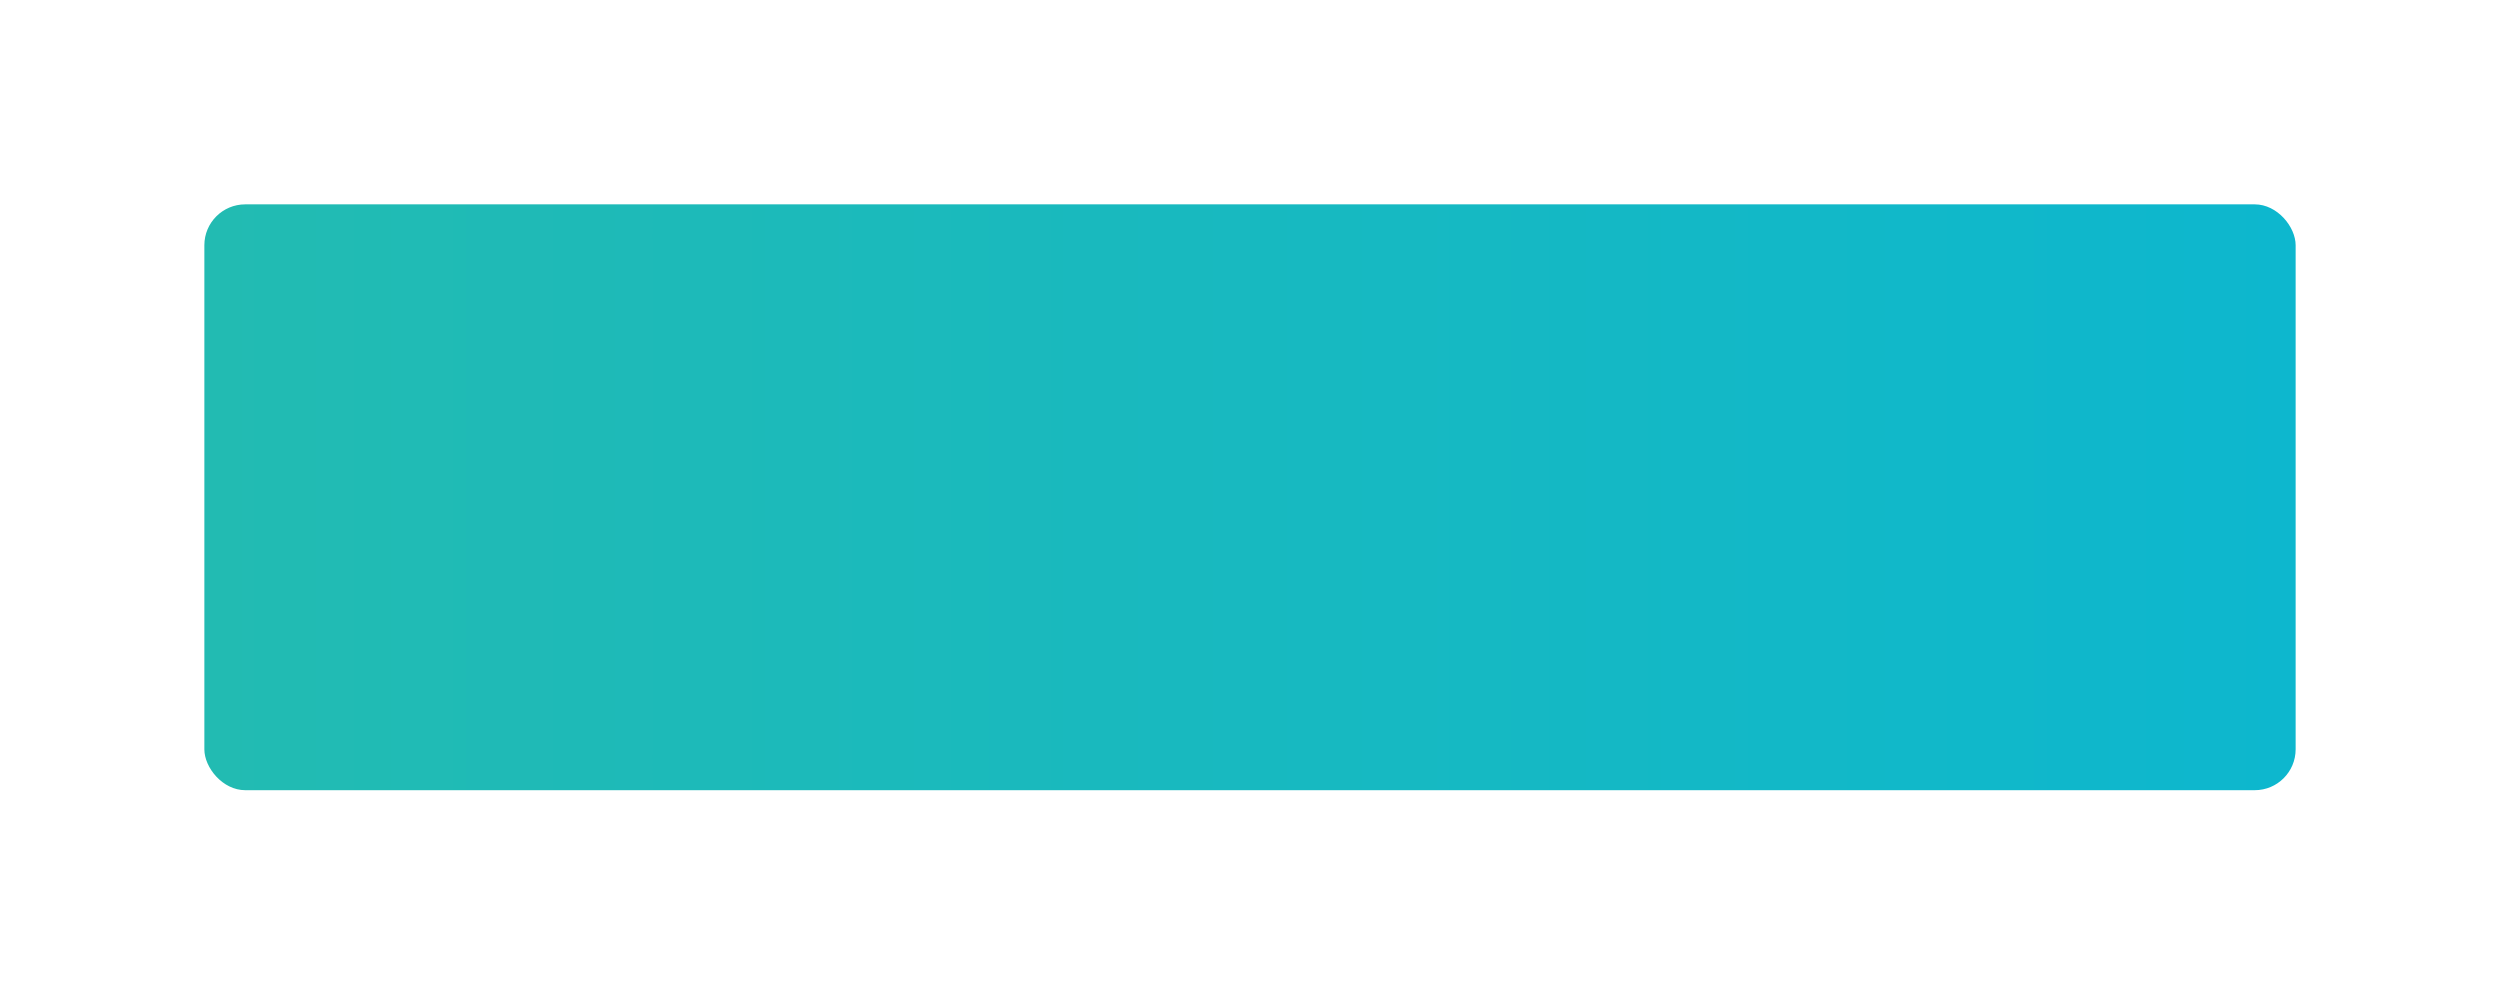 <?xml version="1.0" encoding="UTF-8"?> <svg xmlns="http://www.w3.org/2000/svg" width="367" height="146" viewBox="0 0 367 146" fill="none"> <g filter="url(#filter0_d)"> <rect x="30" width="307" height="86" rx="6" fill="url(#paint0_linear)"></rect> </g> <defs> <filter id="filter0_d" x="0" y="0" width="367" height="146" filterUnits="userSpaceOnUse" color-interpolation-filters="sRGB"> <feFlood flood-opacity="0" result="BackgroundImageFix"></feFlood> <feColorMatrix in="SourceAlpha" type="matrix" values="0 0 0 0 0 0 0 0 0 0 0 0 0 0 0 0 0 0 127 0" result="hardAlpha"></feColorMatrix> <feOffset dy="30"></feOffset> <feGaussianBlur stdDeviation="15"></feGaussianBlur> <feColorMatrix type="matrix" values="0 0 0 0 0.133 0 0 0 0 0.733 0 0 0 0 0.698 0 0 0 0.25 0"></feColorMatrix> <feBlend mode="normal" in2="BackgroundImageFix" result="effect1_dropShadow"></feBlend> <feBlend mode="normal" in="SourceGraphic" in2="effect1_dropShadow" result="shape"></feBlend> </filter> <linearGradient id="paint0_linear" x1="337" y1="43" x2="30" y2="43" gradientUnits="userSpaceOnUse"> <stop stop-color="#0DB7CE"></stop> <stop offset="1" stop-color="#22BBB2"></stop> </linearGradient> </defs> </svg> 